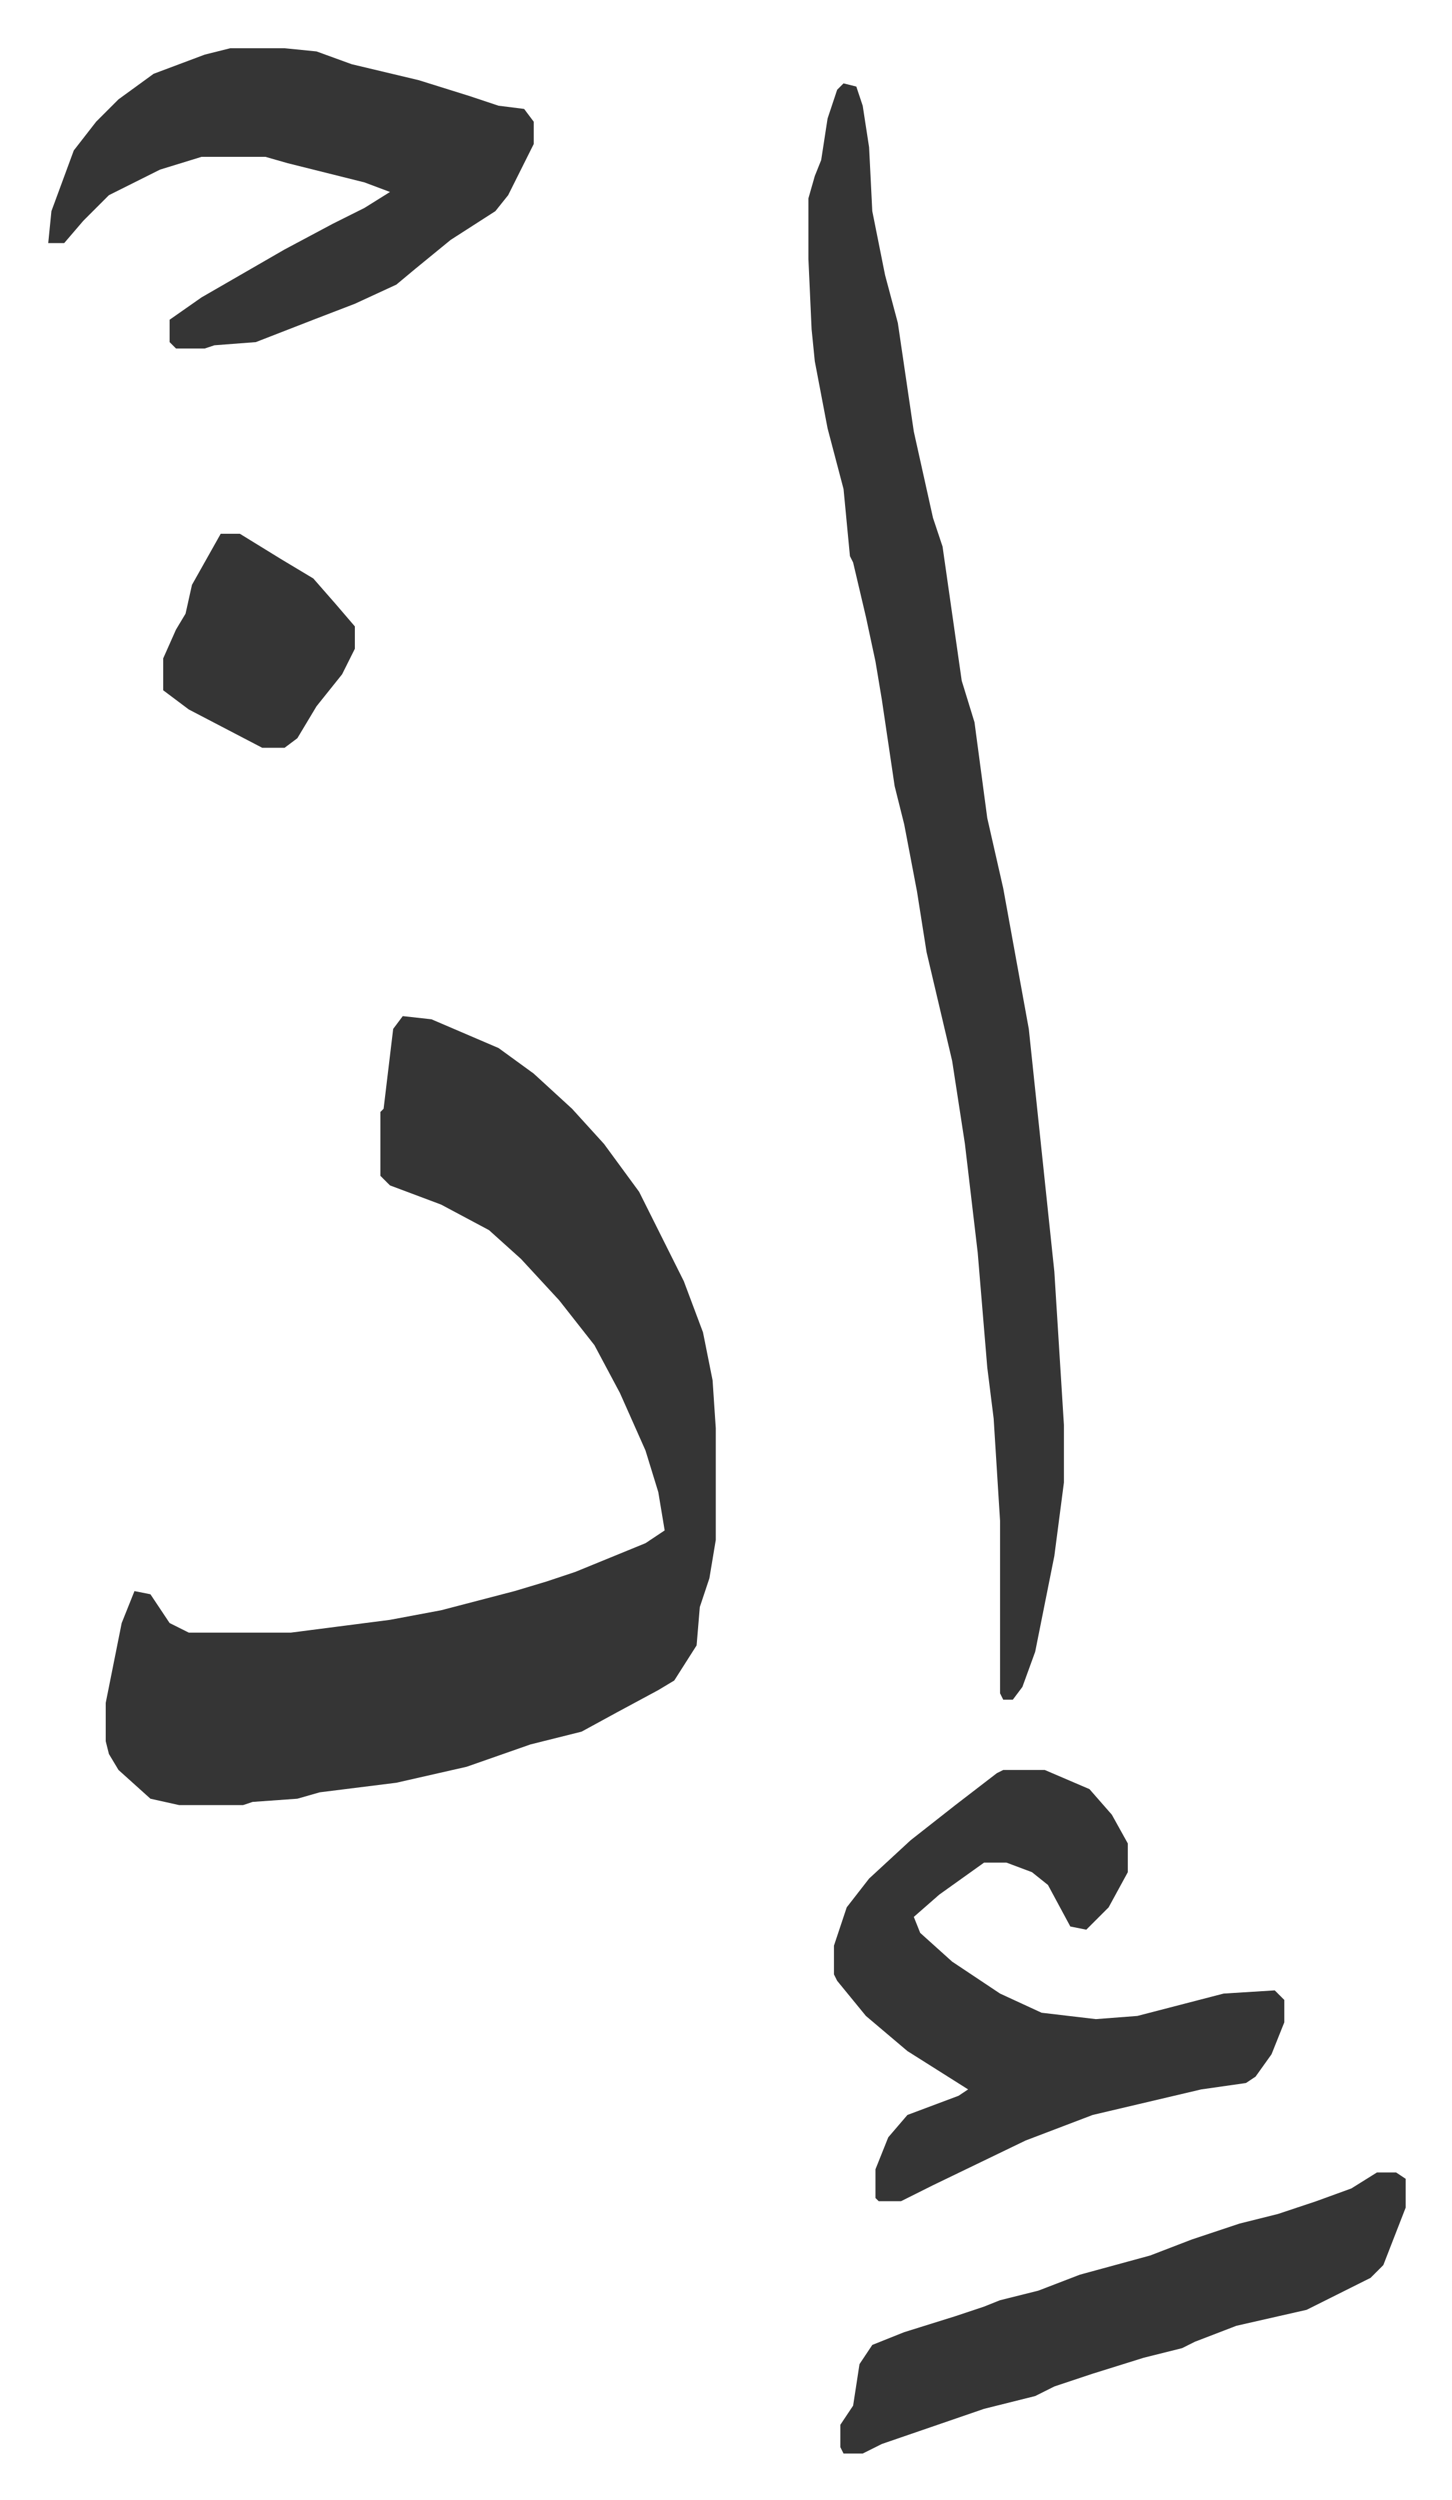 <svg xmlns="http://www.w3.org/2000/svg" viewBox="-15.1 411.9 454.6 782.6">
    <path fill="#353535" id="rule_normal" d="m111 730 9 1 21 9 11 8 12 11 10 11 11 15 8 16 6 12 6 16 3 15 1 15v35l-2 12-3 9-1 12-7 11-5 3-13 7-11 6-16 4-20 7-22 5-24 3-7 2-14 1-3 1H41l-9-2-10-9-3-5-1-4v-12l5-25 4-10 5 1 6 9 6 3h32l31-4 16-3 23-6 10-3 9-3 22-9 6-4-2-12-4-13-8-18-8-15-11-14-12-13-10-9-15-8-16-6-3-3v-20l1-1 3-25zm138-292 4 1 2 6 2 13 1 20 4 20 4 15 5 34 2 9 4 18 3 9 6 42 4 13 4 30 5 22 8 44 6 57 2 19 3 48v18l-3 23-3 15-3 15-4 11-3 4h-3l-1-2v-54l-2-32-2-16-3-36-4-34-4-26-8-34-3-19-4-21-3-12-4-27-2-12-3-14-4-17-1-2-2-21-5-19-4-21-1-10-1-22v-19l2-7 2-5 2-13 3-9zm50 528h13l14 6 7 8 5 9v9l-6 11-5 5-2 2-5-1-7-13-5-4-8-3h-7l-14 10-8 7 2 5 10 9 15 10 13 6 17 2 13-1 27-7 16-1 3 3v7l-4 10-5 7-3 2-14 2-34 8-21 8-29 14-10 5h-7l-1-1v-9l4-10 6-7 16-6 3-2-19-12-13-11-9-11-1-2v-9l4-12 7-9 13-12 14-11 13-10zM57 427h17l10 1 11 4 21 5 16 5 9 3 8 1 3 4v7l-8 16-4 5-14 9-11 9-6 5-13 6-13 5-18 7-13 1-3 1h-9l-2-2v-7l10-7 26-15 15-8 10-5 8-5-8-3-24-6-7-2H48l-13 4-16 8-8 8-6 7H0l1-10 7-19 7-9 7-7 11-8 16-6zm359 665h6l3 2v9l-7 18-4 4-20 10-22 5-13 5-4 2-12 3-16 5-12 4-6 3-16 4-32 11-6 3h-6l-1-2v-7l4-6 2-13 4-6 10-4 16-5 9-3 5-2 12-3 13-5 22-6 13-5 15-5 12-3 12-4 11-4zM54 579h6l13 8 10 6 7 8 6 7v7l-4 8-8 10-6 10-4 3h-7l-23-12-8-6v-10l4-9 3-5 2-9z"/>
</svg>
